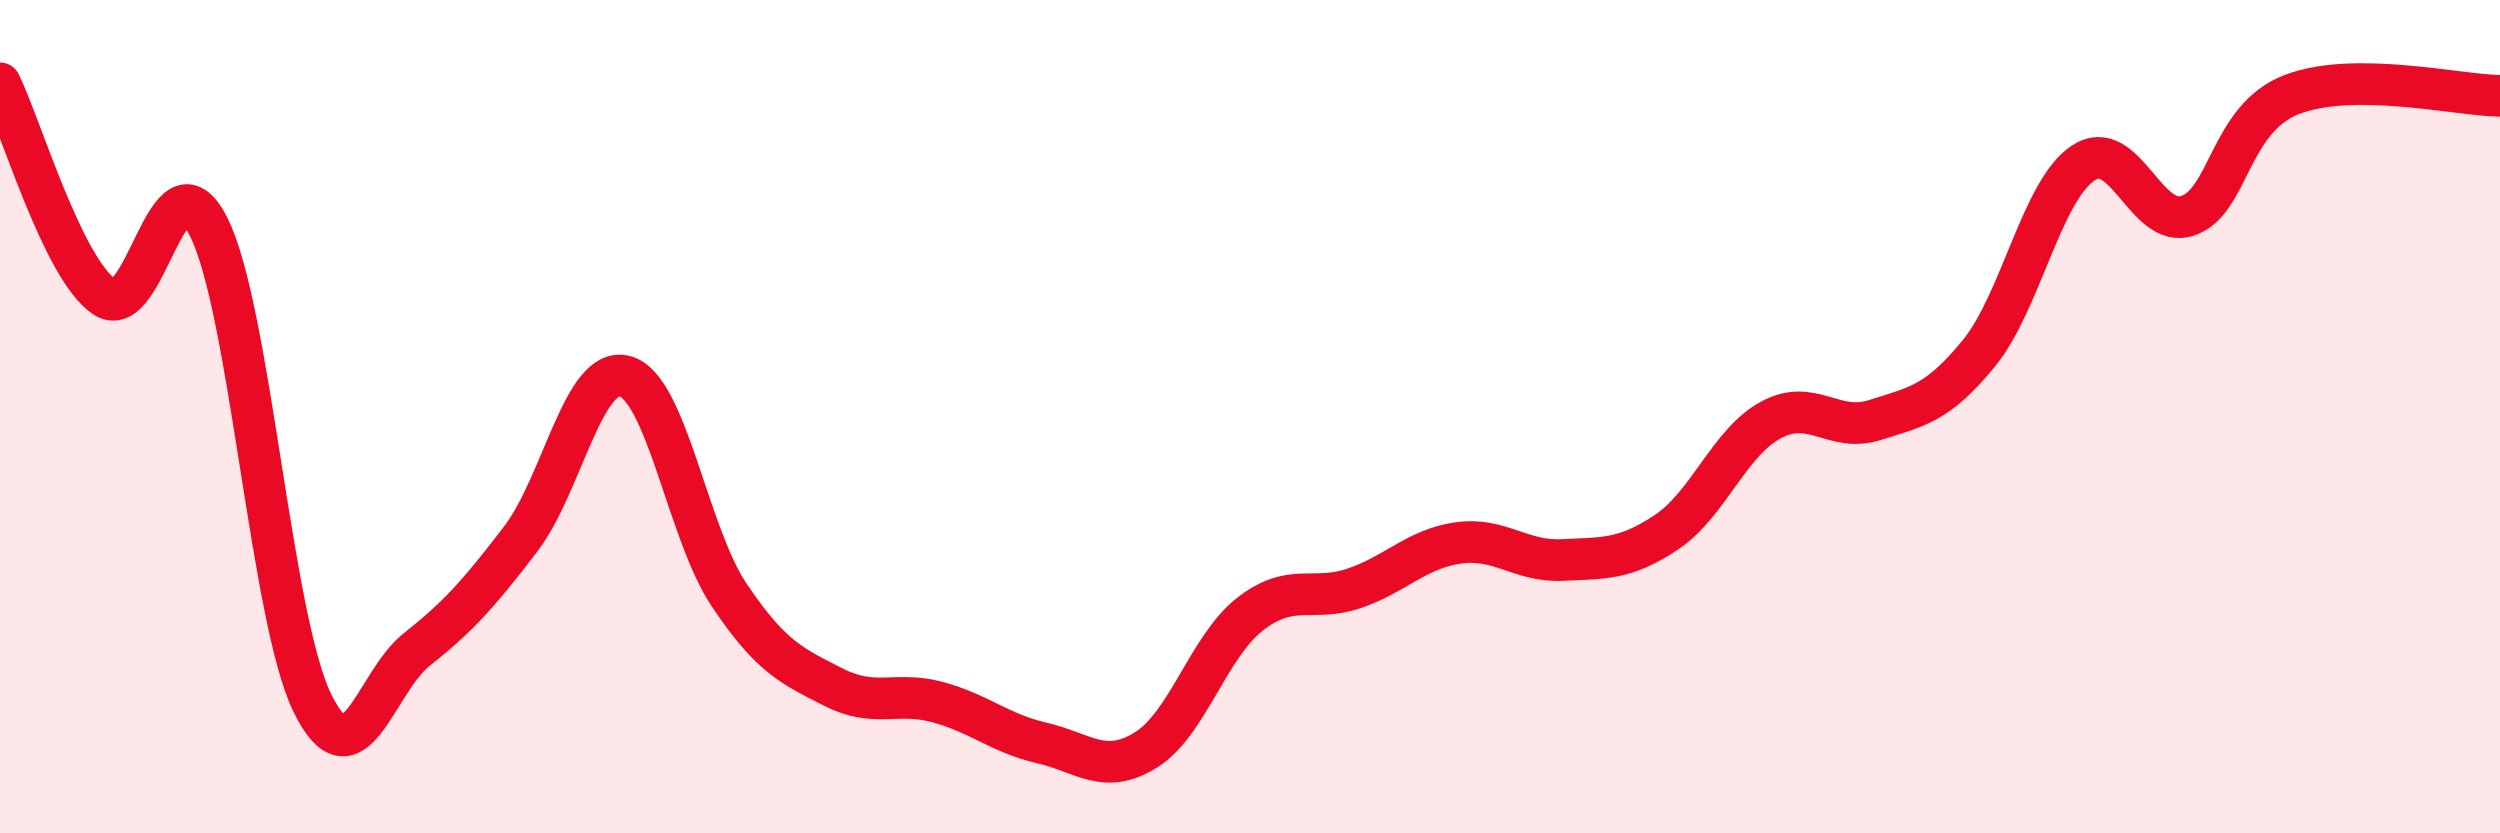 
    <svg width="60" height="20" viewBox="0 0 60 20" xmlns="http://www.w3.org/2000/svg">
      <path
        d="M 0,2 C 0.5,3.02 1.5,6.43 2.5,7.12 C 3.5,7.81 4,3.48 5,5.43 C 6,7.38 6.5,14.85 7.5,16.88 C 8.5,18.91 9,16.38 10,15.59 C 11,14.8 11.5,14.24 12.5,12.93 C 13.5,11.62 14,8.76 15,9.03 C 16,9.3 16.5,12.79 17.5,14.28 C 18.5,15.77 19,15.98 20,16.49 C 21,17 21.5,16.58 22.5,16.85 C 23.5,17.12 24,17.6 25,17.83 C 26,18.06 26.5,18.62 27.5,18 C 28.5,17.38 29,15.52 30,14.74 C 31,13.96 31.5,14.46 32.5,14.12 C 33.5,13.78 34,13.17 35,13.03 C 36,12.89 36.5,13.49 37.5,13.44 C 38.5,13.39 39,13.44 40,12.77 C 41,12.1 41.5,10.62 42.5,10.08 C 43.5,9.54 44,10.4 45,10.08 C 46,9.76 46.5,9.7 47.5,8.47 C 48.5,7.24 49,4.57 50,3.91 C 51,3.25 51.5,5.51 52.5,5.18 C 53.5,4.85 53.5,2.85 55,2.27 C 56.5,1.69 59,2.29 60,2.3L60 20L0 20Z"
        fill="#EB0A25"
        opacity="0.1"
        stroke-linecap="round"
        stroke-linejoin="round"
      />
      <path
        d="M 0,2 C 0.5,3.02 1.5,6.43 2.5,7.12 C 3.5,7.81 4,3.48 5,5.43 C 6,7.38 6.5,14.85 7.5,16.88 C 8.5,18.91 9,16.38 10,15.59 C 11,14.8 11.5,14.24 12.5,12.93 C 13.5,11.62 14,8.76 15,9.03 C 16,9.3 16.5,12.79 17.5,14.28 C 18.5,15.77 19,15.98 20,16.49 C 21,17 21.5,16.58 22.5,16.85 C 23.5,17.12 24,17.6 25,17.83 C 26,18.06 26.5,18.62 27.5,18 C 28.5,17.38 29,15.52 30,14.74 C 31,13.96 31.5,14.46 32.5,14.12 C 33.5,13.78 34,13.17 35,13.03 C 36,12.89 36.5,13.49 37.5,13.44 C 38.5,13.39 39,13.44 40,12.77 C 41,12.1 41.5,10.62 42.5,10.08 C 43.5,9.54 44,10.4 45,10.08 C 46,9.76 46.5,9.7 47.5,8.47 C 48.5,7.24 49,4.57 50,3.91 C 51,3.25 51.5,5.51 52.5,5.18 C 53.5,4.85 53.5,2.85 55,2.27 C 56.5,1.69 59,2.29 60,2.3"
        stroke="#EB0A25"
        stroke-width="1"
        fill="none"
        stroke-linecap="round"
        stroke-linejoin="round"
      />
    </svg>
  